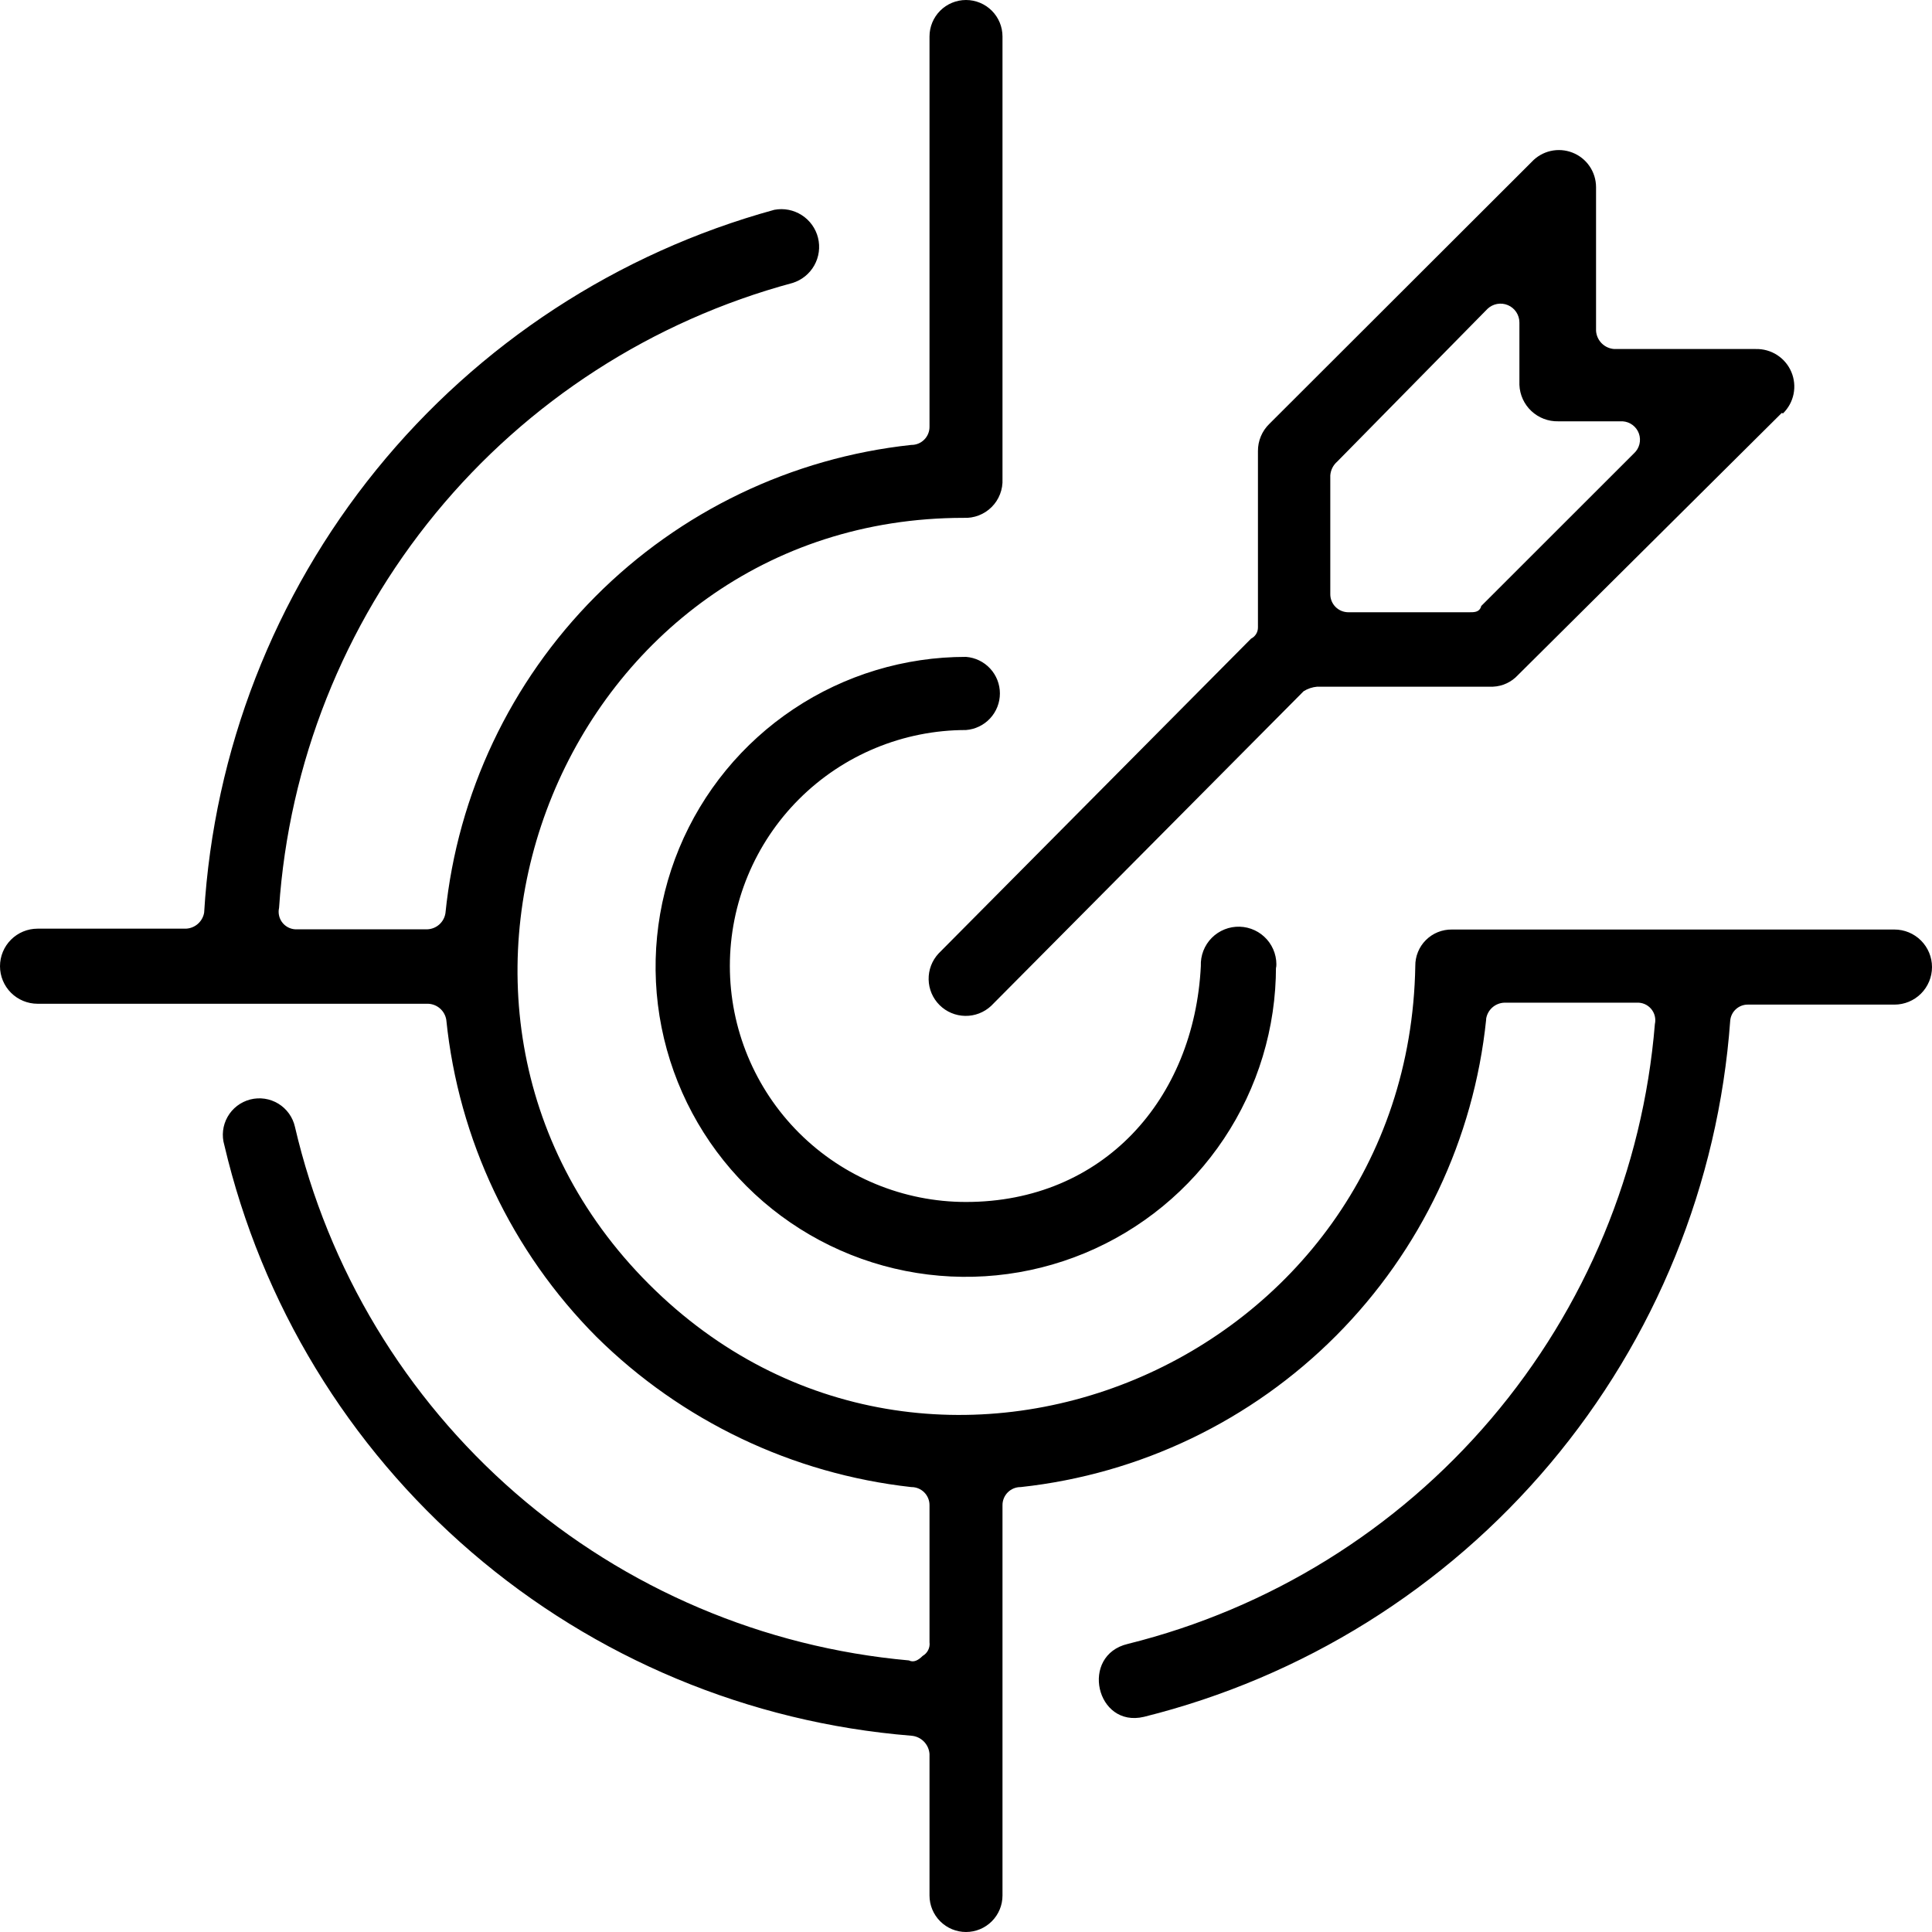 <?xml version="1.0" encoding="UTF-8"?>
<svg xmlns="http://www.w3.org/2000/svg" width="124" height="124" viewBox="0 0 124 124" fill="none">
  <path d="M95.384 65.442C94.593 73.104 91.195 80.263 85.759 85.723C80.323 91.183 73.176 94.615 65.513 95.444C65.359 95.442 65.206 95.471 65.063 95.529C64.92 95.587 64.79 95.674 64.681 95.783C64.572 95.892 64.486 96.021 64.428 96.164C64.369 96.307 64.34 96.46 64.342 96.614V121.659C64.342 122.28 64.096 122.875 63.656 123.314C63.217 123.753 62.621 124 62 124C61.379 124 60.783 123.753 60.344 123.314C59.905 122.875 59.658 122.28 59.658 121.659V112.572C59.636 112.269 59.505 111.984 59.29 111.769C59.075 111.554 58.79 111.424 58.487 111.402C48.069 110.559 38.188 106.436 30.266 99.624C22.343 92.812 16.787 83.665 14.398 73.497C14.309 73.195 14.281 72.879 14.317 72.567C14.353 72.255 14.451 71.954 14.607 71.68C14.761 71.407 14.97 71.168 15.219 70.977C15.469 70.786 15.754 70.647 16.058 70.568C16.363 70.49 16.68 70.473 16.991 70.519C17.301 70.566 17.6 70.674 17.868 70.838C18.136 71.002 18.368 71.219 18.551 71.475C18.733 71.73 18.863 72.02 18.931 72.326C21.055 81.453 26.008 89.677 33.083 95.826C40.159 101.974 48.996 105.734 58.335 106.569C58.638 106.72 58.928 106.569 59.217 106.28C59.37 106.194 59.493 106.064 59.572 105.907C59.651 105.75 59.681 105.573 59.658 105.399V96.614C59.66 96.46 59.631 96.307 59.572 96.164C59.514 96.021 59.428 95.892 59.319 95.783C59.21 95.674 59.08 95.587 58.937 95.529C58.794 95.471 58.641 95.442 58.487 95.444C50.86 94.595 43.744 91.199 38.288 85.806C32.834 80.328 29.429 73.144 28.644 65.456C28.599 65.175 28.458 64.918 28.244 64.729C28.03 64.541 27.758 64.433 27.473 64.423H2.411C1.772 64.423 1.158 64.169 0.706 63.718C0.254 63.266 0 62.653 0 62.014C0 61.375 0.254 60.762 0.706 60.31C1.158 59.858 1.772 59.604 2.411 59.604H11.932C12.216 59.592 12.487 59.483 12.7 59.295C12.913 59.107 13.056 58.852 13.103 58.572C13.728 48.177 17.593 38.238 24.155 30.149C30.718 22.06 39.649 16.226 49.696 13.466C50.305 13.35 50.934 13.472 51.456 13.806C51.978 14.139 52.352 14.66 52.502 15.26C52.651 15.861 52.566 16.496 52.262 17.035C51.958 17.575 51.459 17.977 50.868 18.161C41.878 20.583 33.871 25.75 27.962 32.941C22.054 40.131 18.54 48.986 17.911 58.269C17.872 58.44 17.874 58.617 17.916 58.788C17.957 58.958 18.038 59.116 18.152 59.25C18.266 59.383 18.409 59.489 18.57 59.557C18.732 59.626 18.907 59.656 19.082 59.646H27.418C27.703 59.636 27.975 59.528 28.189 59.34C28.403 59.151 28.544 58.894 28.589 58.613C29.369 50.937 32.765 43.762 38.208 38.29C43.651 32.818 50.81 29.382 58.487 28.556C58.641 28.558 58.794 28.529 58.937 28.471C59.08 28.413 59.21 28.326 59.319 28.217C59.428 28.108 59.514 27.979 59.572 27.836C59.631 27.693 59.66 27.54 59.658 27.386V2.341C59.658 1.72 59.905 1.125 60.344 0.686C60.783 0.247 61.379 0 62 0C62.621 0 63.217 0.247 63.656 0.686C64.096 1.125 64.342 1.72 64.342 2.341V30.745C64.358 31.077 64.304 31.408 64.184 31.717C64.065 32.027 63.882 32.308 63.647 32.542C63.412 32.777 63.131 32.96 62.821 33.08C62.511 33.199 62.18 33.253 61.848 33.237C36.373 33.237 23.643 64.409 41.65 82.419C59.658 100.428 90.396 87.541 90.837 62C90.833 61.692 90.891 61.386 91.008 61.1C91.124 60.814 91.296 60.555 91.515 60.337C91.733 60.119 91.993 59.946 92.278 59.83C92.564 59.714 92.871 59.656 93.179 59.659H121.589C122.228 59.659 122.842 59.913 123.294 60.365C123.746 60.817 124 61.43 124 62.069C124 62.708 123.746 63.321 123.294 63.773C122.842 64.225 122.228 64.478 121.589 64.478H112.22C111.929 64.467 111.645 64.567 111.427 64.76C111.209 64.952 111.073 65.221 111.049 65.511C110.289 75.971 106.241 85.923 99.484 93.947C92.726 101.97 83.605 107.655 73.422 110.19C70.349 110.92 69.288 106.239 72.388 105.509C81.482 103.249 89.638 98.195 95.706 91.059C101.774 83.923 105.449 75.065 106.213 65.731C106.252 65.56 106.25 65.383 106.208 65.212C106.167 65.042 106.086 64.884 105.972 64.75C105.858 64.617 105.715 64.511 105.554 64.442C105.392 64.374 105.217 64.344 105.042 64.354H96.555C96.27 64.364 95.997 64.472 95.783 64.66C95.57 64.849 95.428 65.106 95.384 65.387V65.442ZM114.356 26.505L97.423 43.33C97.009 43.779 96.434 44.046 95.824 44.073H84.54C84.232 44.1 83.935 44.199 83.672 44.362L63.612 64.561C63.161 64.982 62.564 65.212 61.947 65.202C61.33 65.192 60.74 64.944 60.303 64.508C59.865 64.073 59.614 63.485 59.602 62.868C59.589 62.251 59.817 61.654 60.236 61.201L80.297 40.989C80.432 40.922 80.545 40.817 80.623 40.688C80.701 40.559 80.741 40.41 80.738 40.259V28.955C80.735 28.63 80.798 28.307 80.924 28.006C81.049 27.706 81.234 27.434 81.468 27.207L98.304 10.395C98.629 10.044 99.053 9.799 99.519 9.691C99.986 9.584 100.474 9.62 100.92 9.794C101.366 9.967 101.75 10.271 102.02 10.666C102.291 11.061 102.436 11.528 102.438 12.006V21.231C102.457 21.535 102.587 21.822 102.802 22.037C103.018 22.253 103.305 22.382 103.609 22.401H112.688C113.173 22.389 113.65 22.522 114.057 22.784C114.464 23.046 114.783 23.425 114.972 23.871C115.161 24.317 115.211 24.809 115.116 25.284C115.021 25.758 114.784 26.193 114.438 26.532L114.356 26.505ZM95.067 38.896L104.876 29.093C105.047 28.936 105.167 28.732 105.223 28.507C105.278 28.282 105.267 28.045 105.189 27.826C105.111 27.608 104.971 27.417 104.785 27.278C104.6 27.138 104.378 27.056 104.146 27.041H100.013C99.373 27.056 98.753 26.819 98.286 26.381C97.82 25.944 97.544 25.34 97.519 24.701V20.694C97.518 20.457 97.447 20.226 97.316 20.028C97.184 19.831 96.997 19.676 96.779 19.584C96.56 19.492 96.319 19.465 96.086 19.509C95.853 19.552 95.637 19.662 95.466 19.827L85.822 29.63C85.564 29.854 85.406 30.171 85.381 30.511V38.125C85.379 38.279 85.408 38.432 85.466 38.575C85.525 38.718 85.611 38.848 85.72 38.957C85.829 39.066 85.959 39.152 86.102 39.21C86.245 39.268 86.398 39.297 86.552 39.296H94.309C94.612 39.296 94.901 39.296 95.039 38.993L95.067 38.896ZM81.895 62.028C81.901 65.964 80.737 69.814 78.552 73.09C76.367 76.366 73.259 78.92 69.621 80.43C65.983 81.939 61.978 82.336 58.114 81.571C54.25 80.805 50.7 78.911 47.913 76.128C45.127 73.346 43.229 69.799 42.46 65.938C41.691 62.077 42.086 58.075 43.594 54.438C45.102 50.801 47.656 47.693 50.933 45.508C54.209 43.322 58.061 42.157 62 42.16C62.592 42.205 63.145 42.472 63.548 42.907C63.952 43.342 64.176 43.914 64.176 44.507C64.176 45.1 63.952 45.672 63.548 46.107C63.145 46.542 62.592 46.809 62 46.855C57.98 46.855 54.126 48.45 51.283 51.291C48.441 54.131 46.844 57.983 46.844 62C46.844 66.017 48.441 69.869 51.283 72.71C54.126 75.55 57.98 77.145 62 77.145C70.79 77.145 76.646 70.564 77.073 62C77.059 61.668 77.114 61.336 77.234 61.026C77.354 60.716 77.536 60.434 77.77 60.197C78.004 59.961 78.284 59.775 78.593 59.651C78.901 59.527 79.232 59.468 79.565 59.478C79.897 59.487 80.224 59.565 80.526 59.706C80.827 59.847 81.096 60.049 81.316 60.298C81.535 60.548 81.702 60.84 81.804 61.156C81.906 61.473 81.942 61.807 81.909 62.138L81.895 62.028Z" fill="black"></path>
</svg>
